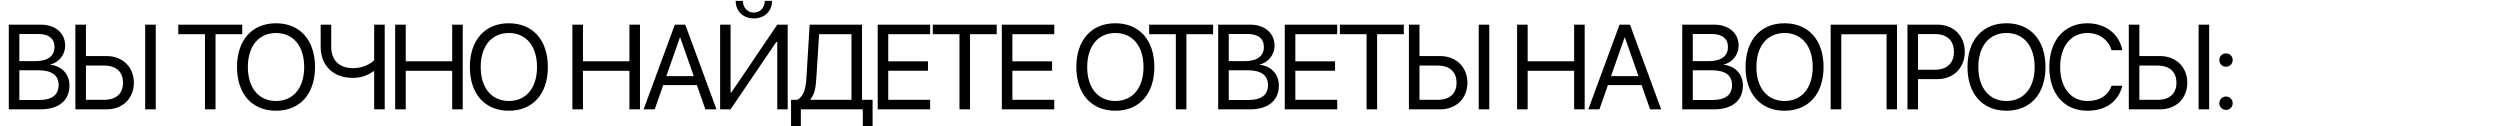 <?xml version="1.0" encoding="UTF-8"?> <svg xmlns="http://www.w3.org/2000/svg" width="2081" height="105" viewBox="0 0 2081 105" fill="none"><path d="M33.935 91H7.324V20.541H34.033C46.094 20.541 54.248 27.572 54.248 38.119C54.248 45.443 48.877 52.279 42.09 53.5V53.891C51.66 55.111 57.812 61.85 57.812 71.225C57.812 83.627 48.926 91 33.935 91ZM16.113 28.305V50.912H29.297C39.697 50.912 45.361 46.762 45.361 39.145C45.361 32.162 40.576 28.305 32.031 28.305H16.113ZM16.113 83.236H32.617C43.213 83.236 48.779 78.939 48.779 70.785C48.779 62.631 43.018 58.48 31.787 58.48H16.113V83.236ZM62.75 91V20.541H71.539V46.664H88.775C102.057 46.664 111.432 55.844 111.432 68.881C111.432 81.869 102.154 91 88.873 91H62.75ZM71.539 83.09H86.578C96.686 83.09 102.398 77.963 102.398 68.881C102.398 59.75 96.637 54.574 86.578 54.574H71.539V83.09ZM129.645 91H120.855V20.541H129.645V91ZM179.412 91H170.623V28.451H148.406V20.541H201.629V28.451H179.412V91ZM229.76 19.369C249.73 19.369 262.23 33.432 262.23 55.795C262.23 78.158 249.73 92.172 229.76 92.172C209.789 92.172 197.289 78.158 197.289 55.795C197.289 33.432 209.789 19.369 229.76 19.369ZM229.76 27.475C215.355 27.475 206.322 38.412 206.322 55.795C206.322 73.129 215.355 84.066 229.76 84.066C244.164 84.066 253.197 73.129 253.197 55.795C253.197 38.412 244.164 27.475 229.76 27.475ZM320.244 91H311.455V59.359H310.674C306.719 62.484 300.811 64.828 293.828 64.828C276.055 64.828 266.924 53.353 266.924 38.949V20.541H275.713V38.998C275.713 49.887 282.109 56.723 293.828 56.723C301.445 56.723 307.695 53.842 311.455 50.082V20.541H320.244V91ZM385.191 91H376.402V58.92H337.73V91H328.941V20.541H337.73V51.01H376.402V20.541H385.191V91ZM423.576 19.369C443.547 19.369 456.047 33.432 456.047 55.795C456.047 78.158 443.547 92.172 423.576 92.172C403.605 92.172 391.105 78.158 391.105 55.795C391.105 33.432 403.605 19.369 423.576 19.369ZM423.576 27.475C409.172 27.475 400.139 38.412 400.139 55.795C400.139 73.129 409.172 84.066 423.576 84.066C437.98 84.066 447.014 73.129 447.014 55.795C447.014 38.412 437.98 27.475 423.576 27.475ZM532.719 91H523.93V58.92H485.258V91H476.469V20.541H485.258V51.01H523.93V20.541H532.719V91ZM587.168 91L580.088 70.834H552.061L544.98 91H535.752L561.729 20.541H570.42L596.396 91H587.168ZM565.928 31.234L554.648 63.363H577.5L566.221 31.234H565.928ZM646.988 91V34.945H646.207L608.121 91H599.43V20.541H608.121V76.791H608.902L646.988 20.541H655.68V91H646.988ZM612.369 0.717H618.375C618.375 6.186 622.184 10.482 627.506 10.482C632.828 10.482 636.637 6.186 636.637 0.717H642.643C642.643 9.311 636.441 15.316 627.506 15.316C618.57 15.316 612.369 9.311 612.369 0.717ZM679.514 65.072C679.025 73.129 678.049 78.5 674.582 82.699V83.09H708.762V28.451H681.809L679.514 65.072ZM666.623 91V104.916H658.469V83.09H663.693C668.82 80.356 670.725 74.106 671.262 64.877L673.947 20.541H717.551V83.09H726.34V104.916H718.186V91H666.623ZM774.246 83.09V91H730.594V20.541H774.246V28.451H739.383V51.059H772.439V58.871H739.383V83.09H774.246ZM807.455 91H798.666V28.451H776.449V20.541H829.672V28.451H807.455V91ZM877.578 83.09V91H833.926V20.541H877.578V28.451H842.715V51.059H875.771V58.871H842.715V83.09H877.578ZM928.42 19.369C948.391 19.369 960.891 33.432 960.891 55.795C960.891 78.158 948.391 92.172 928.42 92.172C908.449 92.172 895.949 78.158 895.949 55.795C895.949 33.432 908.449 19.369 928.42 19.369ZM928.42 27.475C914.016 27.475 904.982 38.412 904.982 55.795C904.982 73.129 914.016 84.066 928.42 84.066C942.824 84.066 951.857 73.129 951.857 55.795C951.857 38.412 942.824 27.475 928.42 27.475ZM987.557 91H978.768V28.451H956.551V20.541H1009.77V28.451H987.557V91ZM1040.64 91H1014.03V20.541H1040.74C1052.8 20.541 1060.95 27.572 1060.95 38.119C1060.95 45.443 1055.58 52.279 1048.79 53.5V53.891C1058.36 55.111 1064.52 61.85 1064.52 71.225C1064.52 83.627 1055.63 91 1040.64 91ZM1022.82 28.305V50.912H1036C1046.4 50.912 1052.06 46.762 1052.06 39.145C1052.06 32.162 1047.28 28.305 1038.73 28.305H1022.82ZM1022.82 83.236H1039.32C1049.92 83.236 1055.48 78.939 1055.48 70.785C1055.48 62.631 1049.72 58.48 1038.49 58.48H1022.82V83.236ZM1113.11 83.09V91H1069.45V20.541H1113.11V28.451H1078.24V51.059H1111.3V58.871H1078.24V83.09H1113.11ZM1146.31 91H1137.53V28.451H1115.31V20.541H1168.53V28.451H1146.31V91ZM1172.79 91V20.541H1181.57V46.664H1198.81C1212.09 46.664 1221.47 55.844 1221.47 68.881C1221.47 81.869 1212.19 91 1198.91 91H1172.79ZM1181.57 83.09H1196.61C1206.72 83.09 1212.43 77.963 1212.43 68.881C1212.43 59.75 1206.67 54.574 1196.61 54.574H1181.57V83.09ZM1239.68 91H1230.89V20.541H1239.68V91ZM1319.09 91H1310.3V58.92H1271.62V91H1262.84V20.541H1271.62V51.01H1310.3V20.541H1319.09V91ZM1373.54 91L1366.46 70.834H1338.43L1331.35 91H1322.12L1348.1 20.541H1356.79L1382.76 91H1373.54ZM1352.29 31.234L1341.02 63.363H1363.87L1352.59 31.234H1352.29ZM1426.92 91H1400.3V20.541H1427.01C1439.07 20.541 1447.23 27.572 1447.23 38.119C1447.23 45.443 1441.86 52.279 1435.07 53.5V53.891C1444.64 55.111 1450.79 61.85 1450.79 71.225C1450.79 83.627 1441.91 91 1426.92 91ZM1409.09 28.305V50.912H1422.28C1432.68 50.912 1438.34 46.762 1438.34 39.145C1438.34 32.162 1433.56 28.305 1425.01 28.305H1409.09ZM1409.09 83.236H1425.6C1436.19 83.236 1441.76 78.939 1441.76 70.785C1441.76 62.631 1436 58.48 1424.77 58.48H1409.09V83.236ZM1485.47 19.369C1505.44 19.369 1517.94 33.432 1517.94 55.795C1517.94 78.158 1505.44 92.172 1485.47 92.172C1465.5 92.172 1453 78.158 1453 55.795C1453 33.432 1465.5 19.369 1485.47 19.369ZM1485.47 27.475C1471.06 27.475 1462.03 38.412 1462.03 55.795C1462.03 73.129 1471.06 84.066 1485.47 84.066C1499.87 84.066 1508.9 73.129 1508.9 55.795C1508.9 38.412 1499.87 27.475 1485.47 27.475ZM1579.08 91H1570.38V28.549H1532.69V91H1523.85V20.541H1579.08V91ZM1587.77 20.541H1612.92C1626.15 20.541 1635.48 29.818 1635.48 43.148C1635.48 56.527 1626.05 65.853 1612.82 65.853H1596.56V91H1587.77V20.541ZM1596.56 28.354V58.041H1610.62C1620.68 58.041 1626.45 52.523 1626.45 43.148C1626.45 33.822 1620.73 28.354 1610.62 28.354H1596.56ZM1670.2 19.369C1690.17 19.369 1702.67 33.432 1702.67 55.795C1702.67 78.158 1690.17 92.172 1670.2 92.172C1650.23 92.172 1637.73 78.158 1637.73 55.795C1637.73 33.432 1650.23 19.369 1670.2 19.369ZM1670.2 27.475C1655.8 27.475 1646.76 38.412 1646.76 55.795C1646.76 73.129 1655.8 84.066 1670.2 84.066C1684.61 84.066 1693.64 73.129 1693.64 55.795C1693.64 38.412 1684.61 27.475 1670.2 27.475ZM1737.59 92.172C1718.16 92.172 1705.85 78.061 1705.85 55.746C1705.85 33.627 1718.3 19.369 1737.59 19.369C1752.58 19.369 1764.05 28.256 1766.64 41.781H1757.66C1755.12 33.09 1747.26 27.475 1737.59 27.475C1723.82 27.475 1714.88 38.607 1714.88 55.746C1714.88 73.031 1723.72 84.066 1737.64 84.066C1747.65 84.066 1754.88 79.428 1757.66 71.371H1766.64C1763.18 84.75 1752.82 92.172 1737.59 92.172ZM1772.02 91V20.541H1780.81V46.664H1798.04C1811.33 46.664 1820.7 55.844 1820.7 68.881C1820.7 81.869 1811.42 91 1798.14 91H1772.02ZM1780.81 83.09H1795.85C1805.96 83.09 1811.67 77.963 1811.67 68.881C1811.67 59.75 1805.91 54.574 1795.85 54.574H1780.81V83.09ZM1838.91 91H1830.12V20.541H1838.91V91ZM1852.93 91.488C1849.81 91.488 1847.37 89.047 1847.37 85.922C1847.37 82.797 1849.81 80.356 1852.93 80.356C1856.06 80.356 1858.5 82.797 1858.5 85.922C1858.5 89.047 1856.06 91.488 1852.93 91.488ZM1852.93 55.551C1849.81 55.551 1847.37 53.109 1847.37 49.984C1847.37 46.859 1849.81 44.418 1852.93 44.418C1856.06 44.418 1858.5 46.859 1858.5 49.984C1858.5 53.109 1856.06 55.551 1852.93 55.551Z" fill="black"></path></svg> 